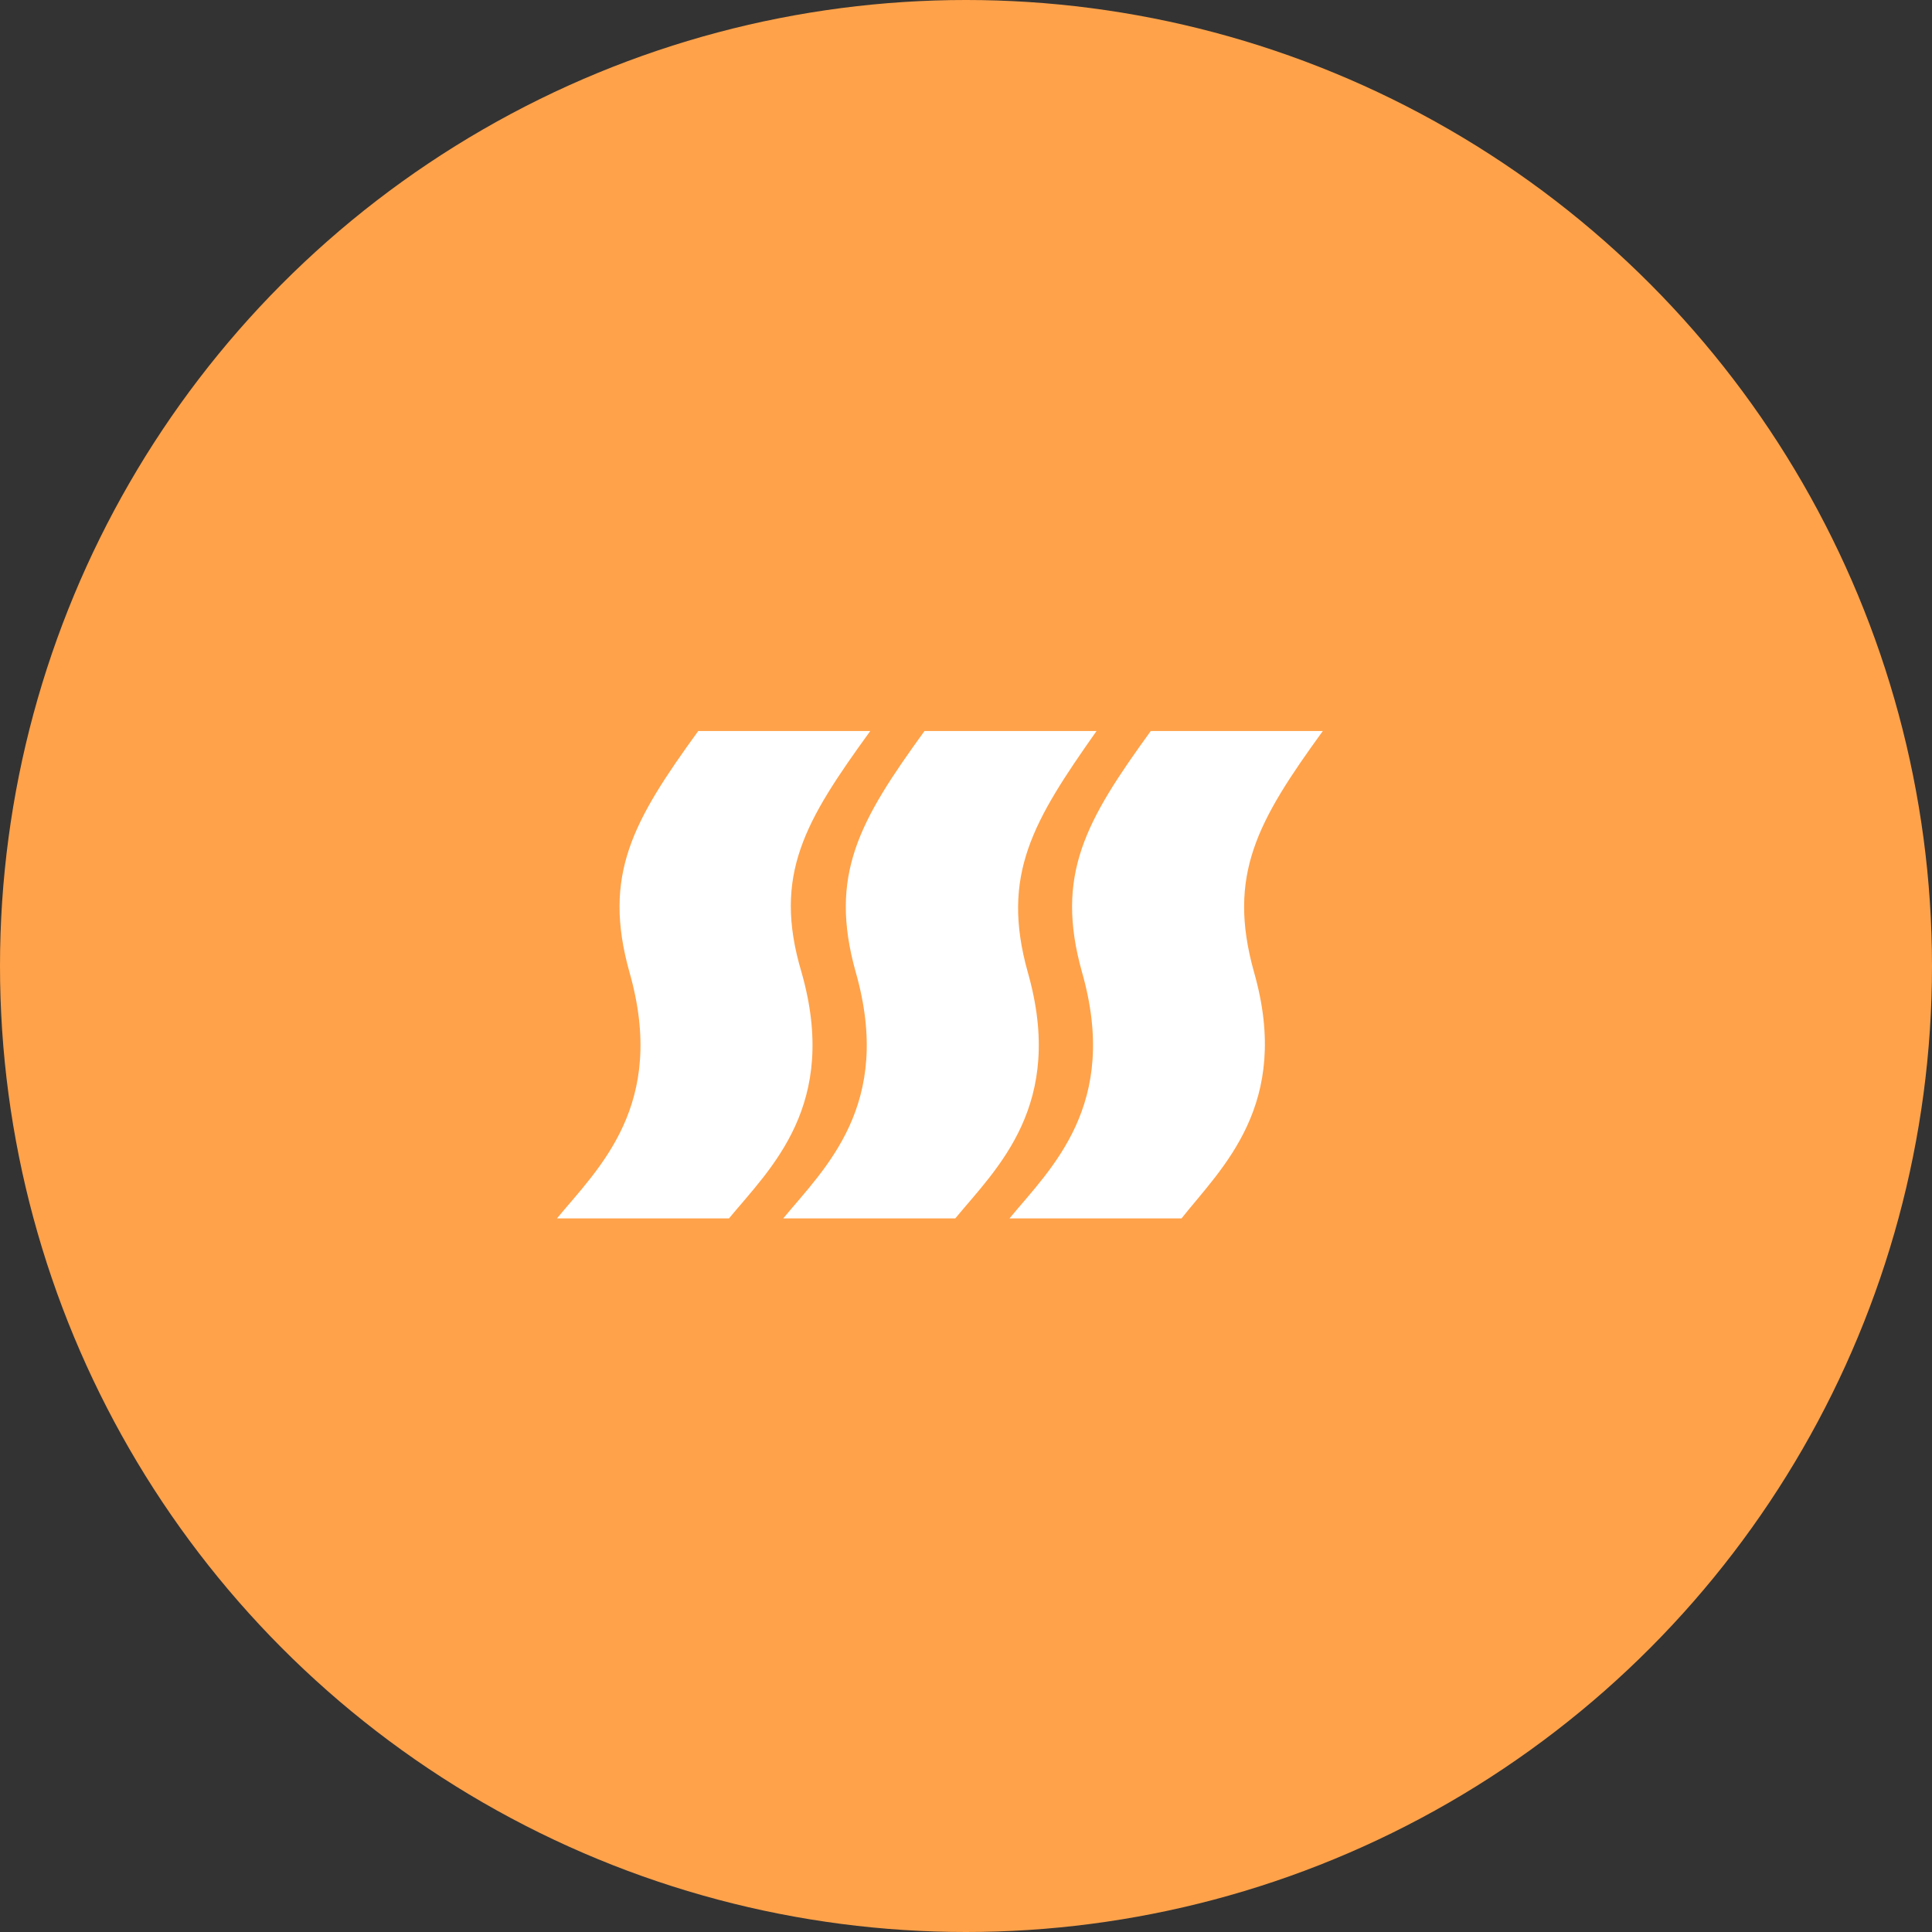 <svg width="111" height="111" viewBox="0 0 111 111" fill="none" xmlns="http://www.w3.org/2000/svg">
<rect x="0" y="0" width="111" height="111" fill="#333333" stroke="none"/>
<circle cx="55.5" cy="55.5" r="55.5" fill="#FFA24A"/>
<path d="M76 42H66.116C62.37 47.166 60.601 50.266 62.162 55.845C64.347 63.491 60.393 67.107 58 70H67.884C70.173 67.107 74.231 63.491 72.046 55.845C70.486 50.266 72.254 47.166 76 42Z" fill="white"/>
<path d="M50 42H40.116C36.37 47.166 34.601 50.266 36.162 55.845C38.347 63.491 34.393 67.107 32 70H41.884C44.278 67.107 48.231 63.491 46.046 55.845C44.382 50.266 46.254 47.166 50 42Z" fill="white"/>
<path d="M63 42H53.116C49.37 47.166 47.601 50.266 49.162 55.845C51.347 63.491 47.393 67.107 45 70H54.884C57.278 67.107 61.231 63.491 59.046 55.845C57.486 50.266 59.358 47.166 63 42Z" fill="white"/>
</svg>
